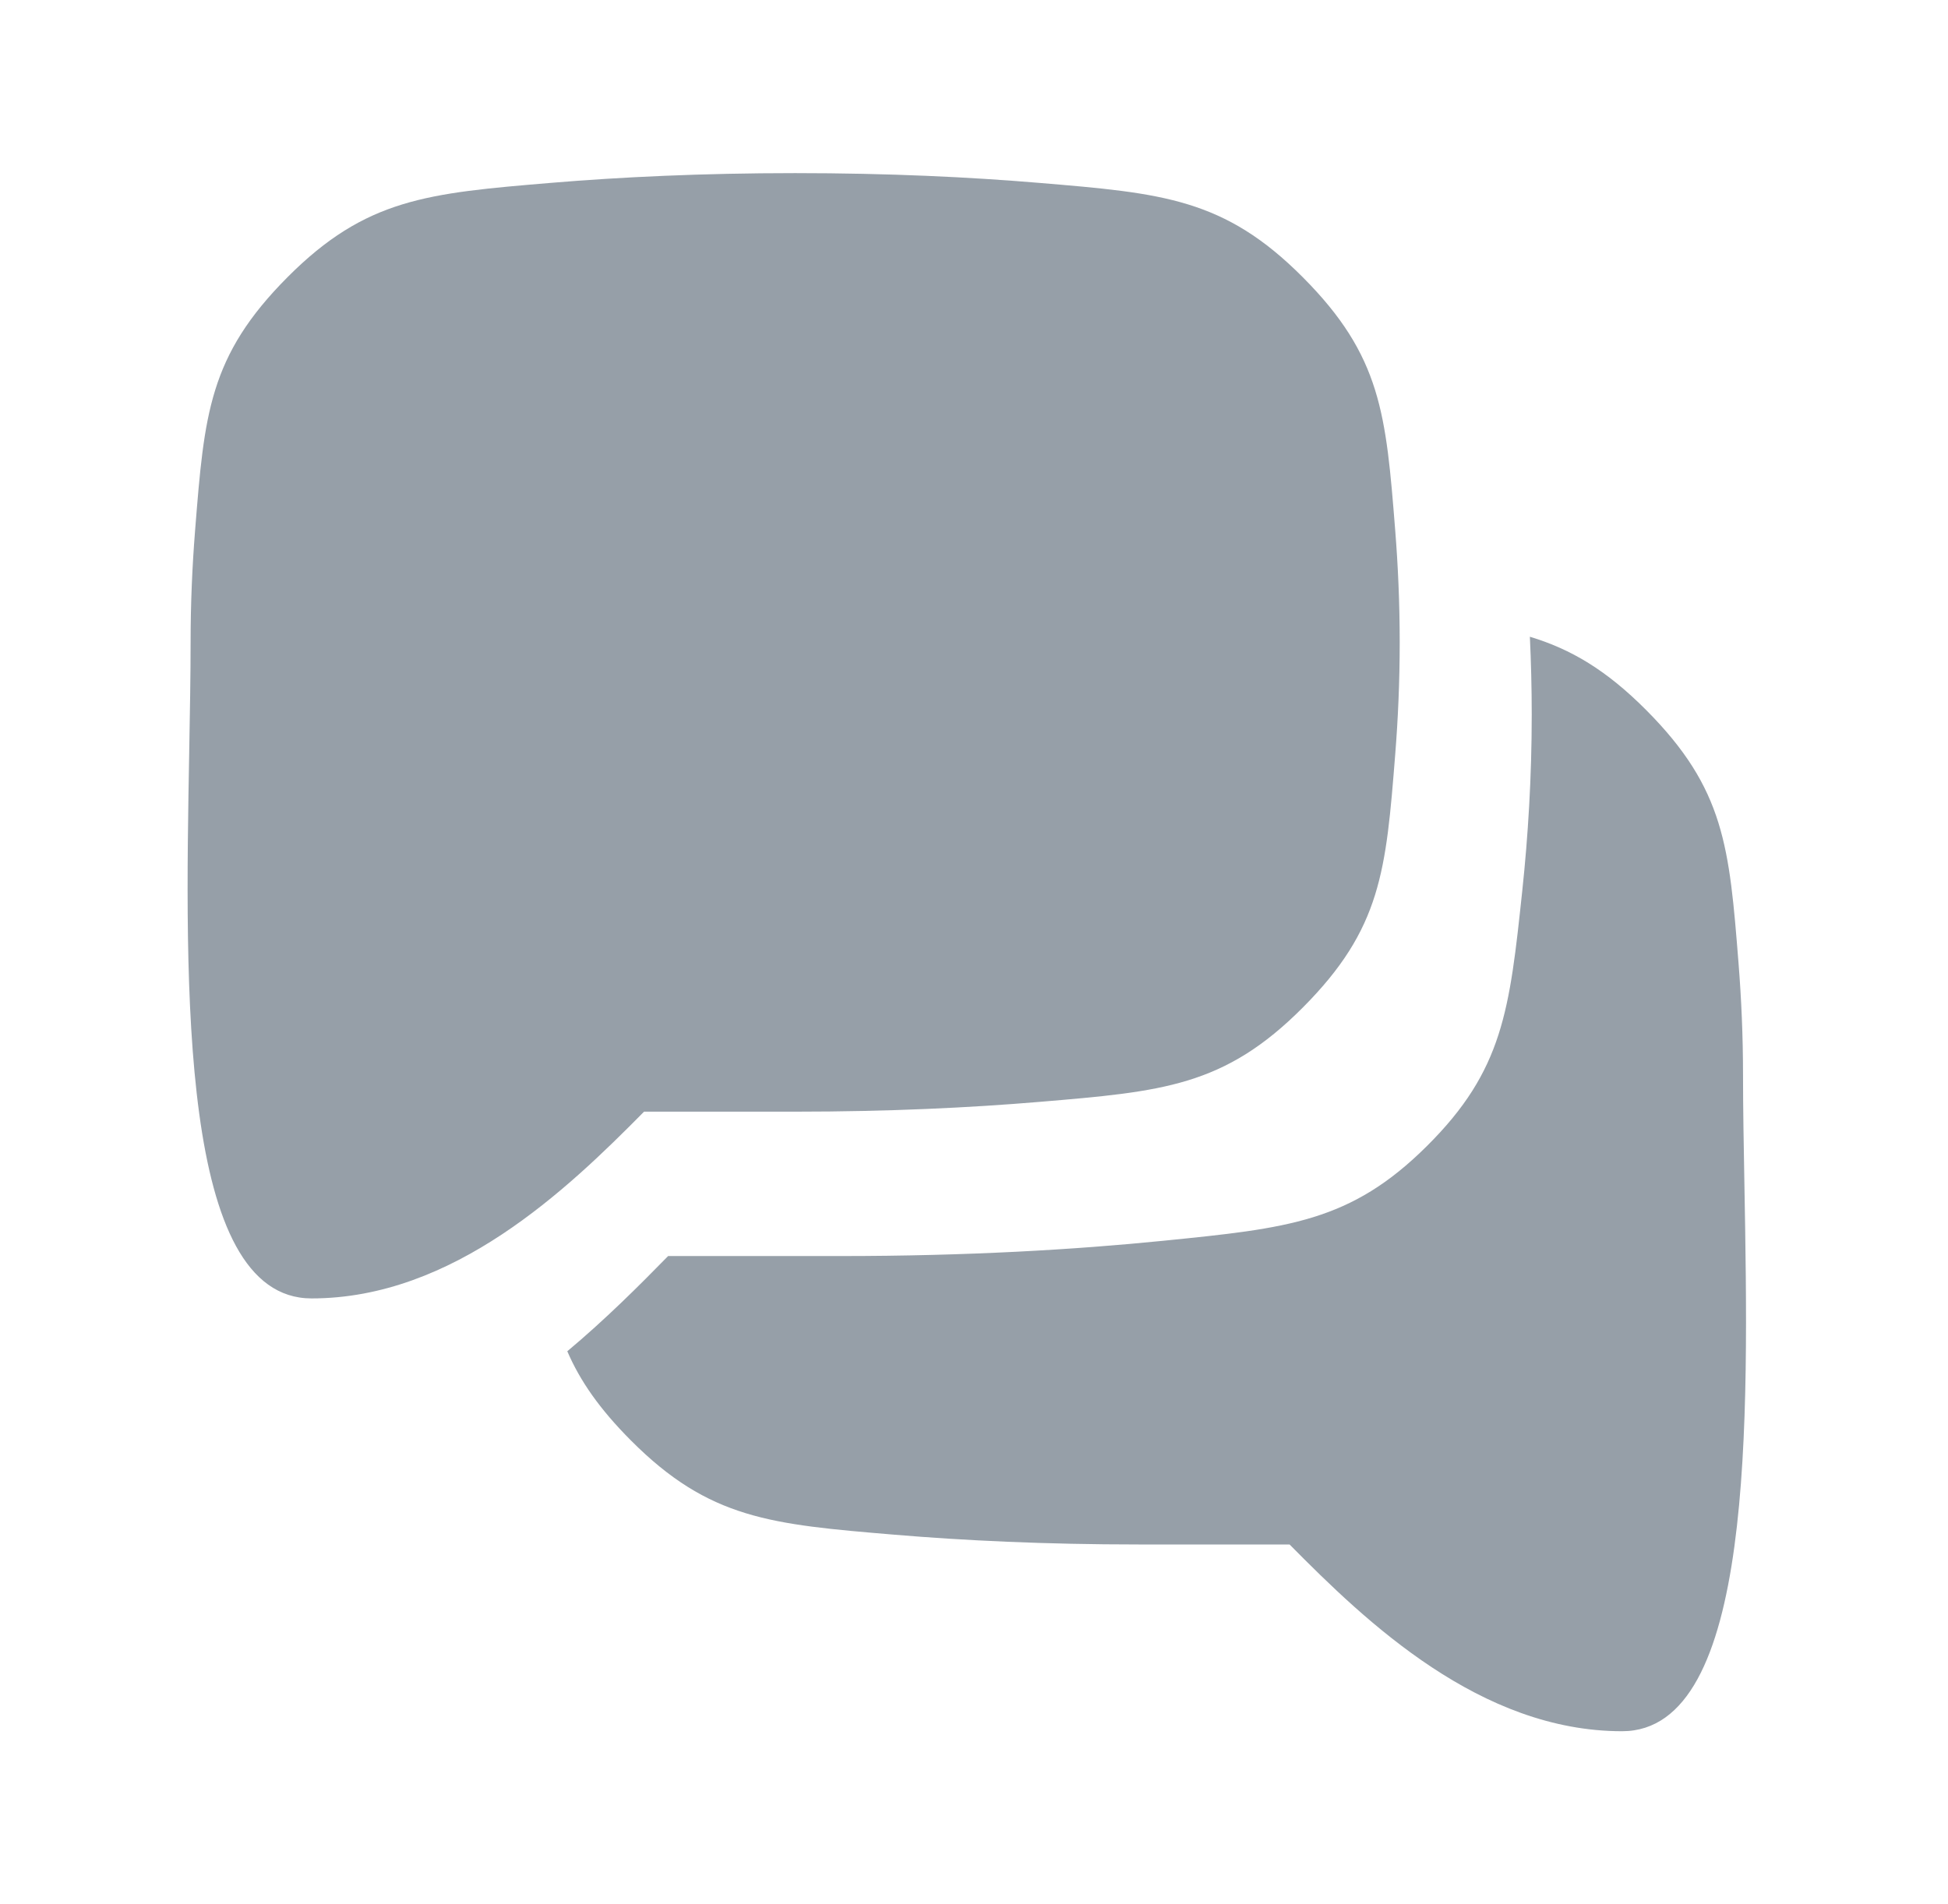 <?xml version="1.0" encoding="UTF-8"?> <svg xmlns="http://www.w3.org/2000/svg" width="45" height="44" viewBox="0 0 45 44" fill="none"><g clip-path="url(#clip0_1158_6467)"><path fill-rule="evenodd" clip-rule="evenodd" d="M24.011 4.226C22.405 4.091 20.523 4 18.368 4C16.214 4 14.333 4.091 12.728 4.225C9.879 4.464 8.454 4.584 6.64 6.406C4.826 8.228 4.72 9.569 4.507 12.252C4.442 13.069 4.403 13.937 4.403 14.842C4.403 15.612 4.387 16.468 4.371 17.371C4.273 22.831 4.145 30 7.197 30C10.468 30 13.092 27.495 14.878 25.685C15.757 25.685 16.283 25.685 16.949 25.685C17.34 25.685 17.78 25.685 18.368 25.685C20.523 25.685 22.405 25.594 24.011 25.459C26.859 25.22 28.282 25.101 30.096 23.279C31.91 21.458 32.017 20.117 32.23 17.435C32.295 16.617 32.334 15.749 32.334 14.842C32.334 13.936 32.295 13.068 32.23 12.25C32.017 9.568 31.91 8.227 30.096 6.406C28.282 4.584 26.858 4.464 24.011 4.226ZM14.572 33.279C13.851 32.555 13.4 31.907 13.105 31.221C13.98 30.489 14.759 29.711 15.434 29.021L17.801 29.021L19.423 29.021C22.349 29.021 24.833 28.873 26.872 28.668C29.757 28.378 31.2 28.233 32.962 26.48C34.725 24.728 34.872 23.343 35.166 20.575C35.298 19.331 35.384 17.963 35.384 16.51C35.384 15.895 35.368 15.295 35.341 14.712C36.293 14.999 37.111 15.485 38.028 16.406C39.842 18.228 39.948 19.569 40.161 22.252C40.226 23.07 40.265 23.937 40.265 24.842C40.265 25.612 40.281 26.468 40.297 27.371C40.395 32.831 40.523 40 37.471 40C34.2 40 31.576 37.495 29.79 35.685L27.719 35.685L26.3 35.685C24.145 35.685 22.263 35.594 20.657 35.459C17.809 35.22 16.386 35.101 14.572 33.279Z" fill="#969FA8"></path></g><defs><clipPath id="clip0_1158_6467"><rect width="44" height="44" fill="white" transform="translate(0.334)"></rect></clipPath></defs></svg> 